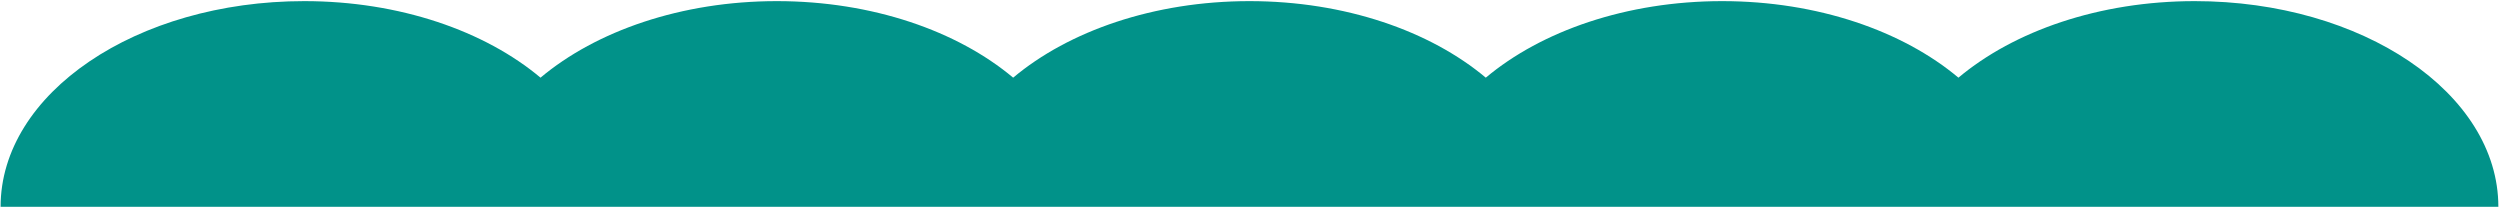 <svg width="1474" height="122" viewBox="0 0 1474 122" fill="none" xmlns="http://www.w3.org/2000/svg">
<path fill-rule="evenodd" clip-rule="evenodd" d="M0.352 121.928H1473.03C1473.03 54.957 1392.89 0.666 1294.03 0.666C1237.73 0.666 1187.51 18.27 1154.69 45.795C1121.88 18.27 1071.65 0.666 1015.36 0.666C959.064 0.666 908.838 18.27 876.023 45.795C843.211 18.27 792.984 0.666 736.689 0.666C680.396 0.666 630.17 18.27 597.355 45.795C564.543 18.27 514.316 0.666 458.021 0.666C401.729 0.666 351.504 18.27 318.689 45.793C285.875 18.27 235.65 0.666 179.355 0.666C80.494 0.666 0.352 54.957 0.352 121.928Z" fill="#019289"/>
</svg>
